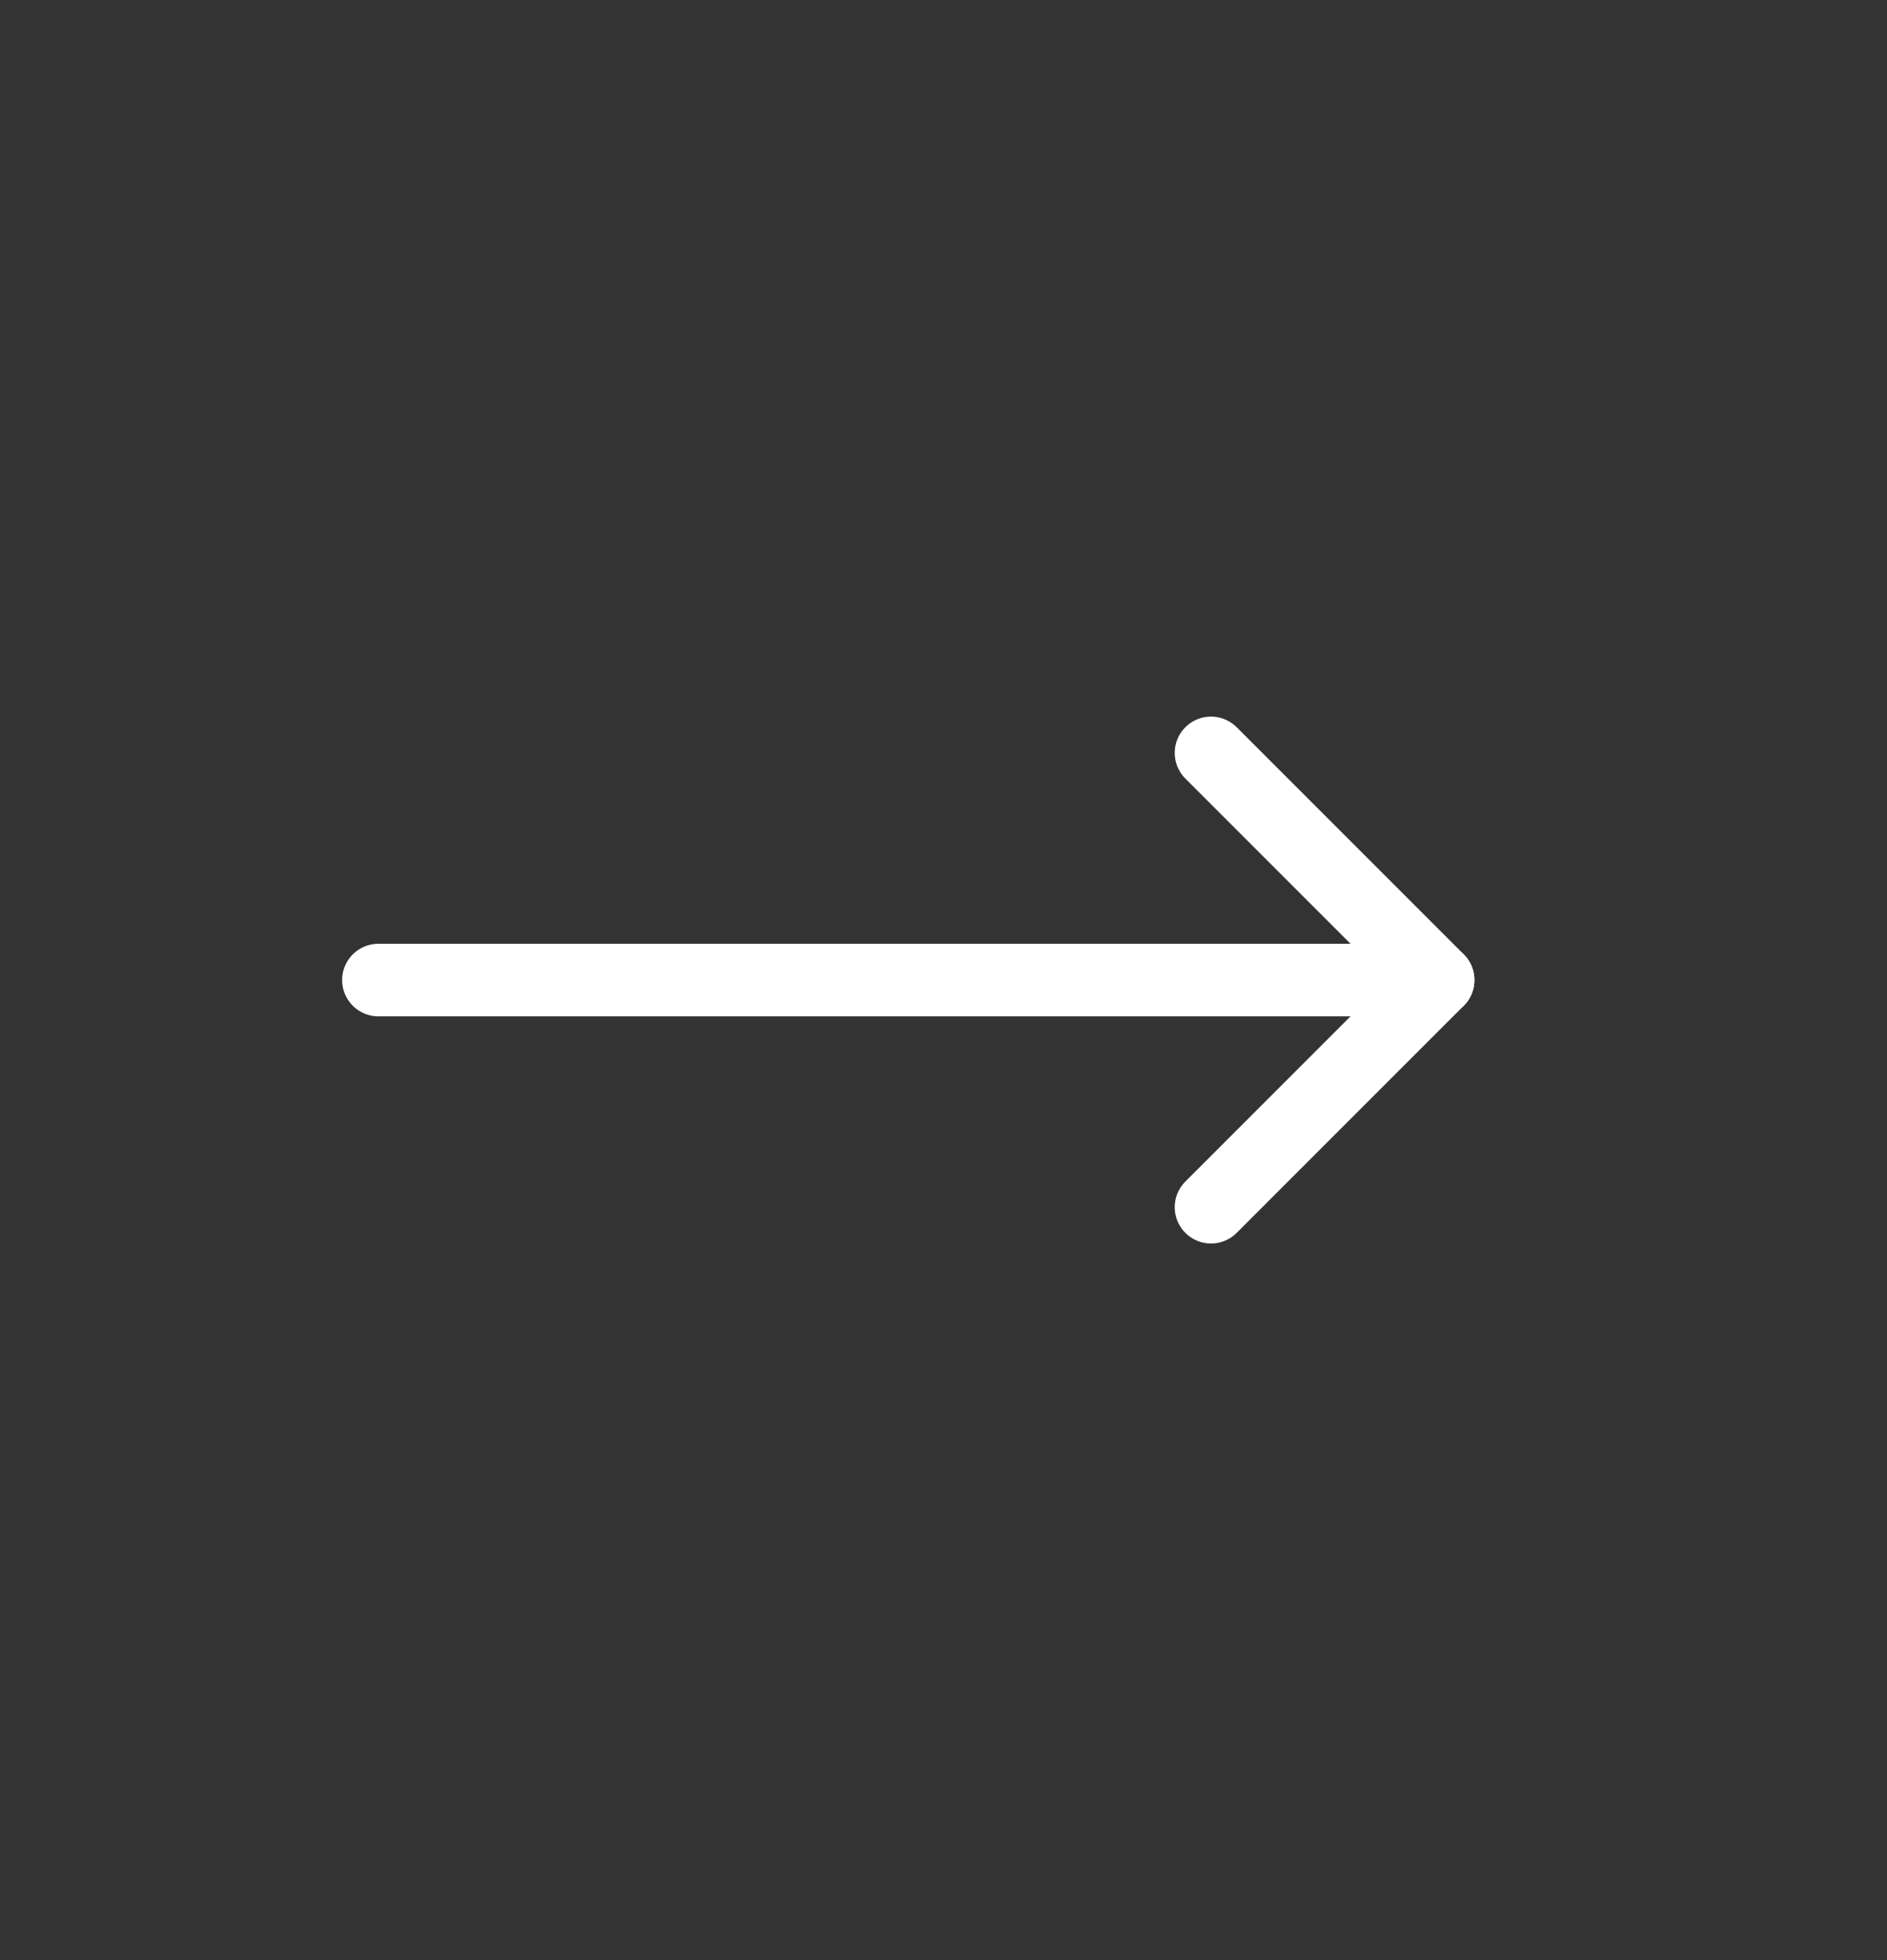 <?xml version="1.0" encoding="UTF-8"?> <svg xmlns="http://www.w3.org/2000/svg" width="26" height="27" viewBox="0 0 26 27" fill="none"><rect x="0" y="0" width="26" height="27" fill="#333333" stroke="none"/><g clip-path="url(#clip0_100_843)"><path d="M16.686 10.371L19.815 13.5L16.686 16.629" stroke="white" stroke-linecap="round" stroke-linejoin="round"></path><path d="M19.815 13.5H5.214" stroke="white" stroke-linecap="round" stroke-linejoin="round"></path></g><defs><clipPath id="clip0_100_843"><rect width="17.698" height="17.698" fill="white" transform="translate(12.515 0.985) rotate(45)"></rect></clipPath></defs></svg> 